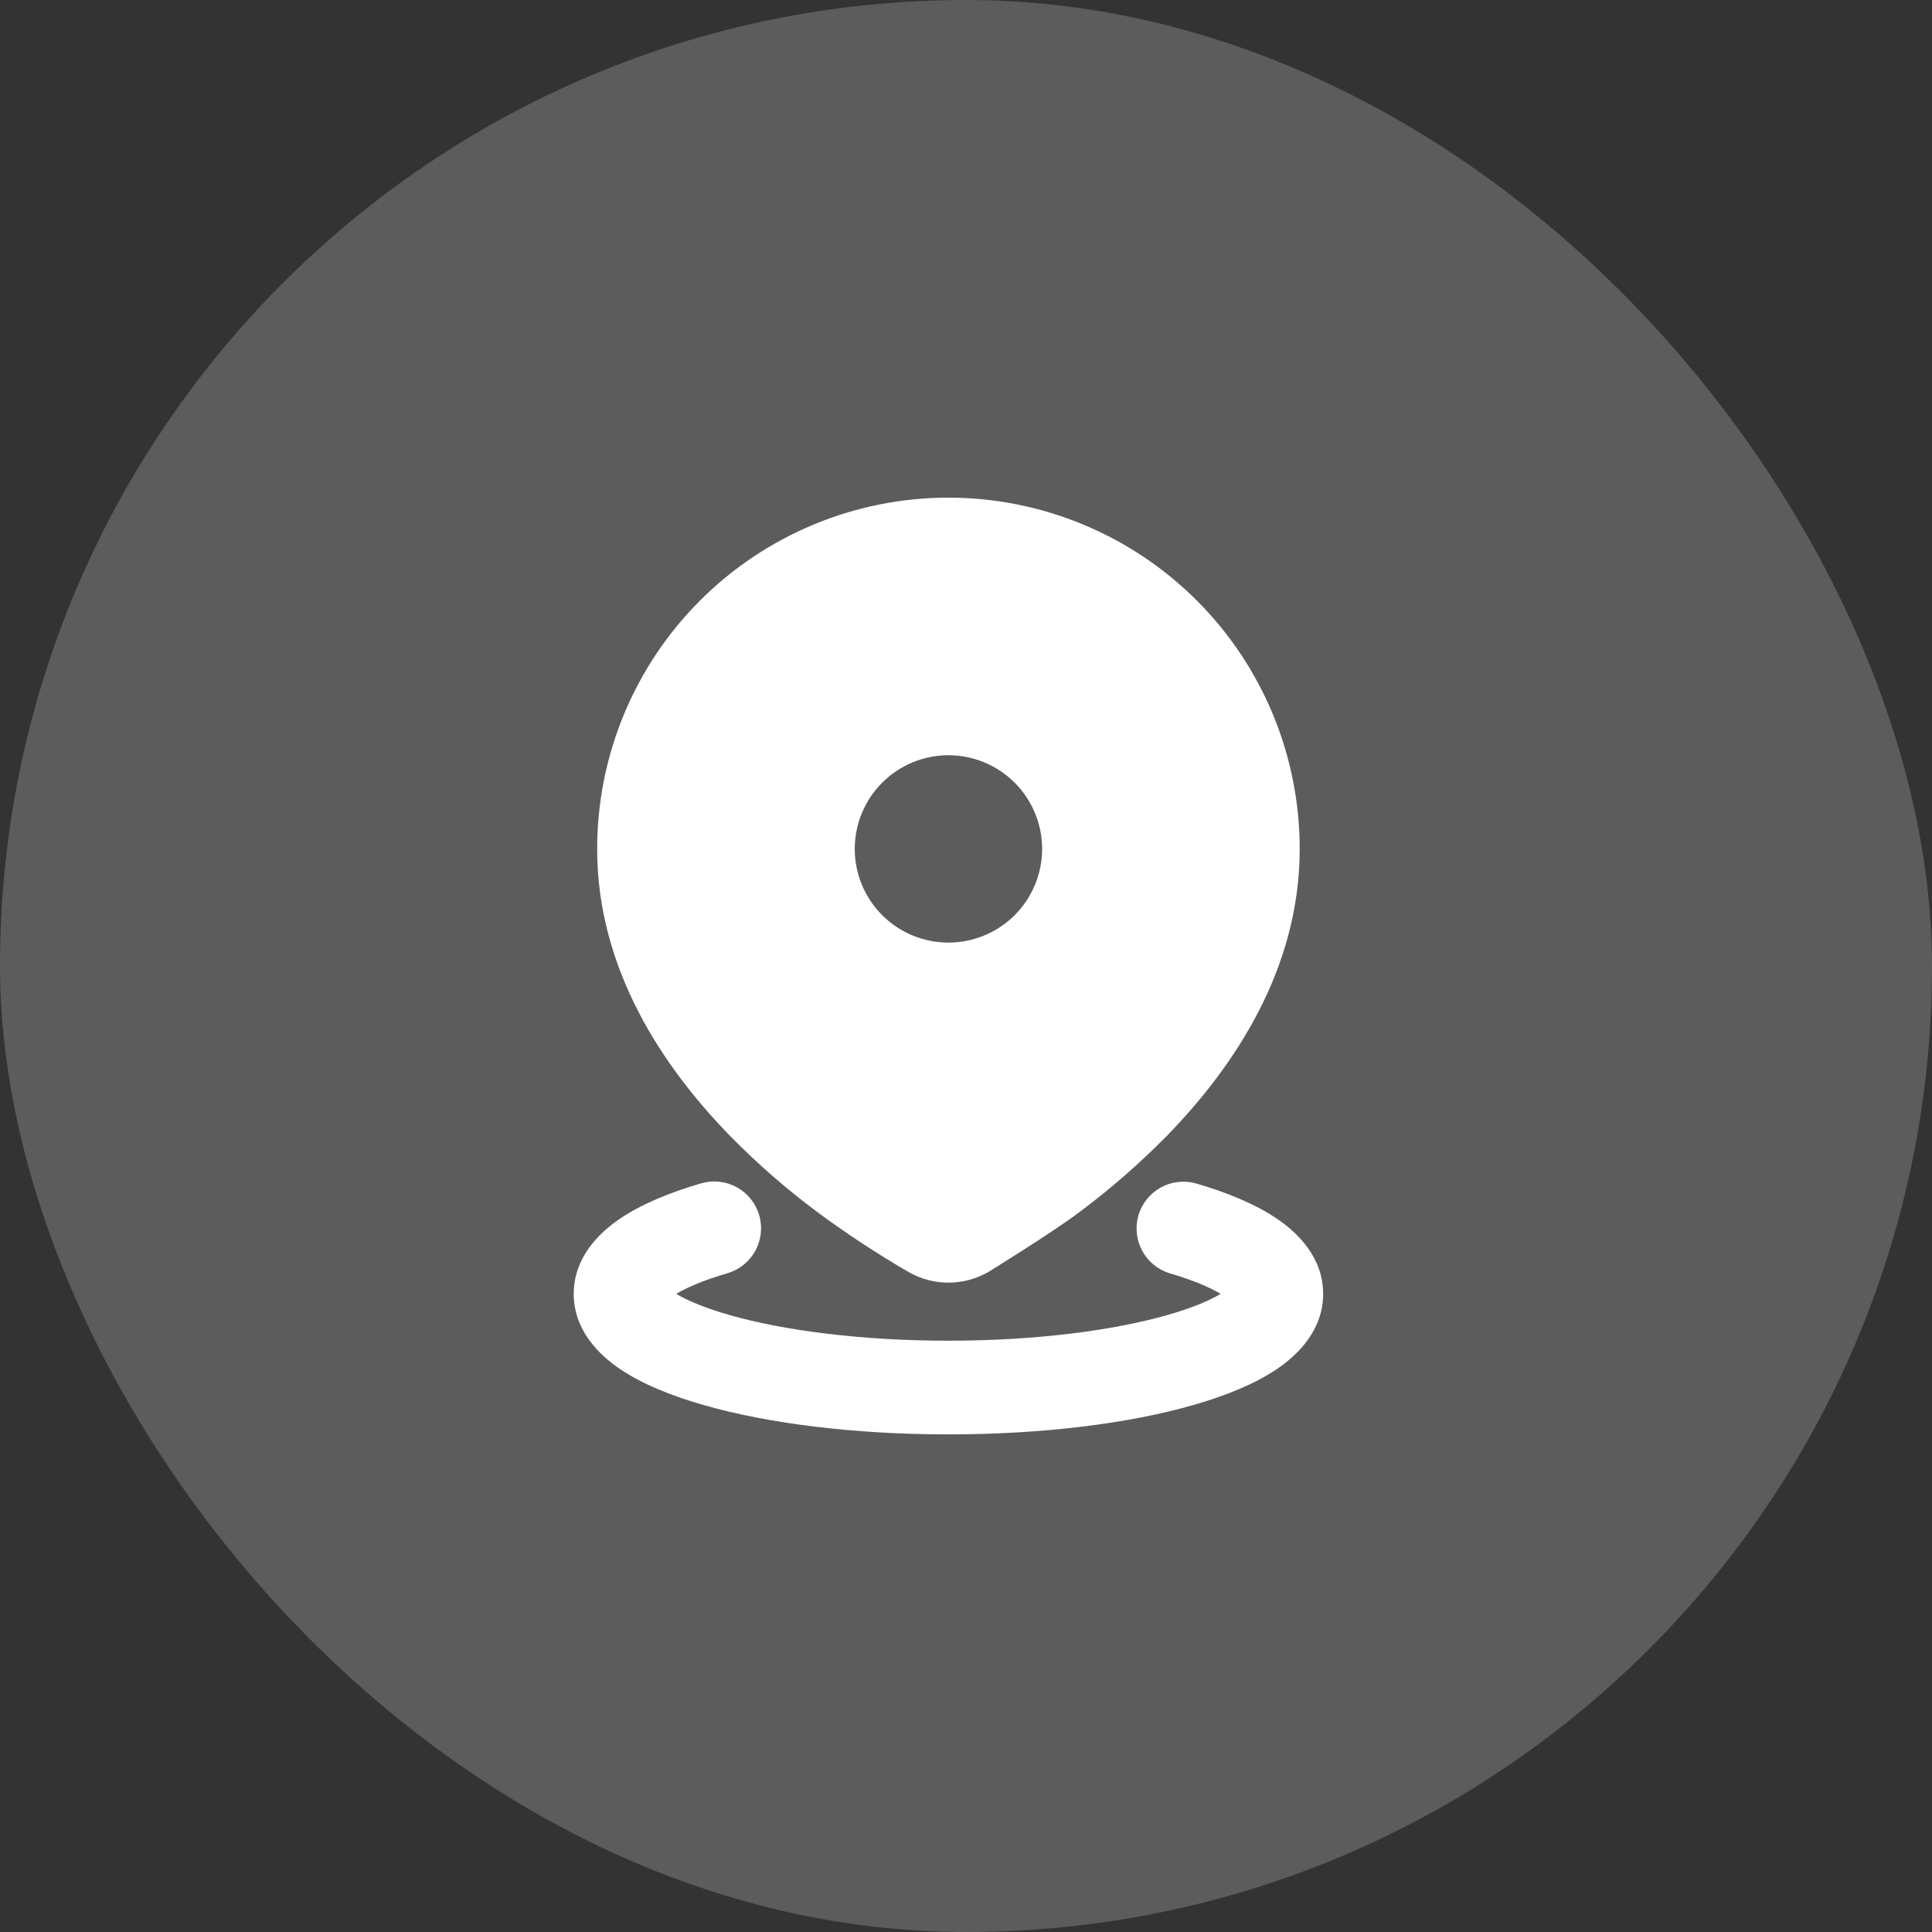 <svg xmlns="http://www.w3.org/2000/svg" fill="none" viewBox="0 0 55 55" height="55" width="55">
<rect x="0" y="0" width="55" height="55" fill="#333333" stroke="none"/>
<rect fill-opacity="0.2" fill="white" rx="27.5" height="55" width="55"></rect>
<path fill="white" d="M19.96 33.687C20.299 33.588 20.664 33.628 20.974 33.798C21.284 33.968 21.514 34.254 21.613 34.594C21.712 34.933 21.672 35.298 21.502 35.608C21.332 35.918 21.046 36.148 20.707 36.247C20.04 36.442 19.56 36.647 19.252 36.834C19.569 37.024 20.071 37.238 20.767 37.436C22.307 37.876 24.511 38.167 27 38.167C29.489 38.167 31.693 37.876 33.233 37.436C33.931 37.238 34.431 37.024 34.748 36.834C34.441 36.647 33.961 36.442 33.295 36.247C32.961 36.144 32.68 35.913 32.515 35.605C32.349 35.297 32.311 34.936 32.408 34.6C32.506 34.265 32.732 33.981 33.037 33.81C33.342 33.639 33.703 33.595 34.04 33.687C34.931 33.947 35.747 34.28 36.373 34.708C36.953 35.107 37.667 35.802 37.667 36.834C37.667 37.878 36.936 38.578 36.347 38.976C35.709 39.406 34.876 39.74 33.965 40C32.128 40.527 29.667 40.834 27 40.834C24.333 40.834 21.872 40.527 20.035 40C19.124 39.74 18.291 39.406 17.653 38.976C17.064 38.576 16.333 37.878 16.333 36.834C16.333 35.802 17.047 35.107 17.627 34.708C18.253 34.28 19.069 33.947 19.96 33.687ZM27 14.167C29.652 14.167 32.196 15.221 34.071 17.096C35.946 18.971 37 21.515 37 24.167C37 27.591 35.133 30.375 33.2 32.354C32.431 33.132 31.605 33.852 30.729 34.507C29.937 35.102 28.127 36.216 28.127 36.216C27.783 36.411 27.395 36.514 27 36.514C26.605 36.514 26.217 36.411 25.873 36.216C24.975 35.695 24.106 35.125 23.271 34.507C22.393 33.854 21.567 33.134 20.8 32.354C18.867 30.375 17 27.591 17 24.167C17 21.515 18.053 18.971 19.929 17.096C21.804 15.221 24.348 14.167 27 14.167ZM27 21.5C26.293 21.5 25.614 21.781 25.114 22.281C24.614 22.782 24.333 23.46 24.333 24.167C24.333 24.874 24.614 25.552 25.114 26.053C25.614 26.553 26.293 26.834 27 26.834C27.707 26.834 28.385 26.553 28.886 26.053C29.386 25.552 29.667 24.874 29.667 24.167C29.667 23.46 29.386 22.782 28.886 22.281C28.385 21.781 27.707 21.5 27 21.5Z"></path>
</svg>
